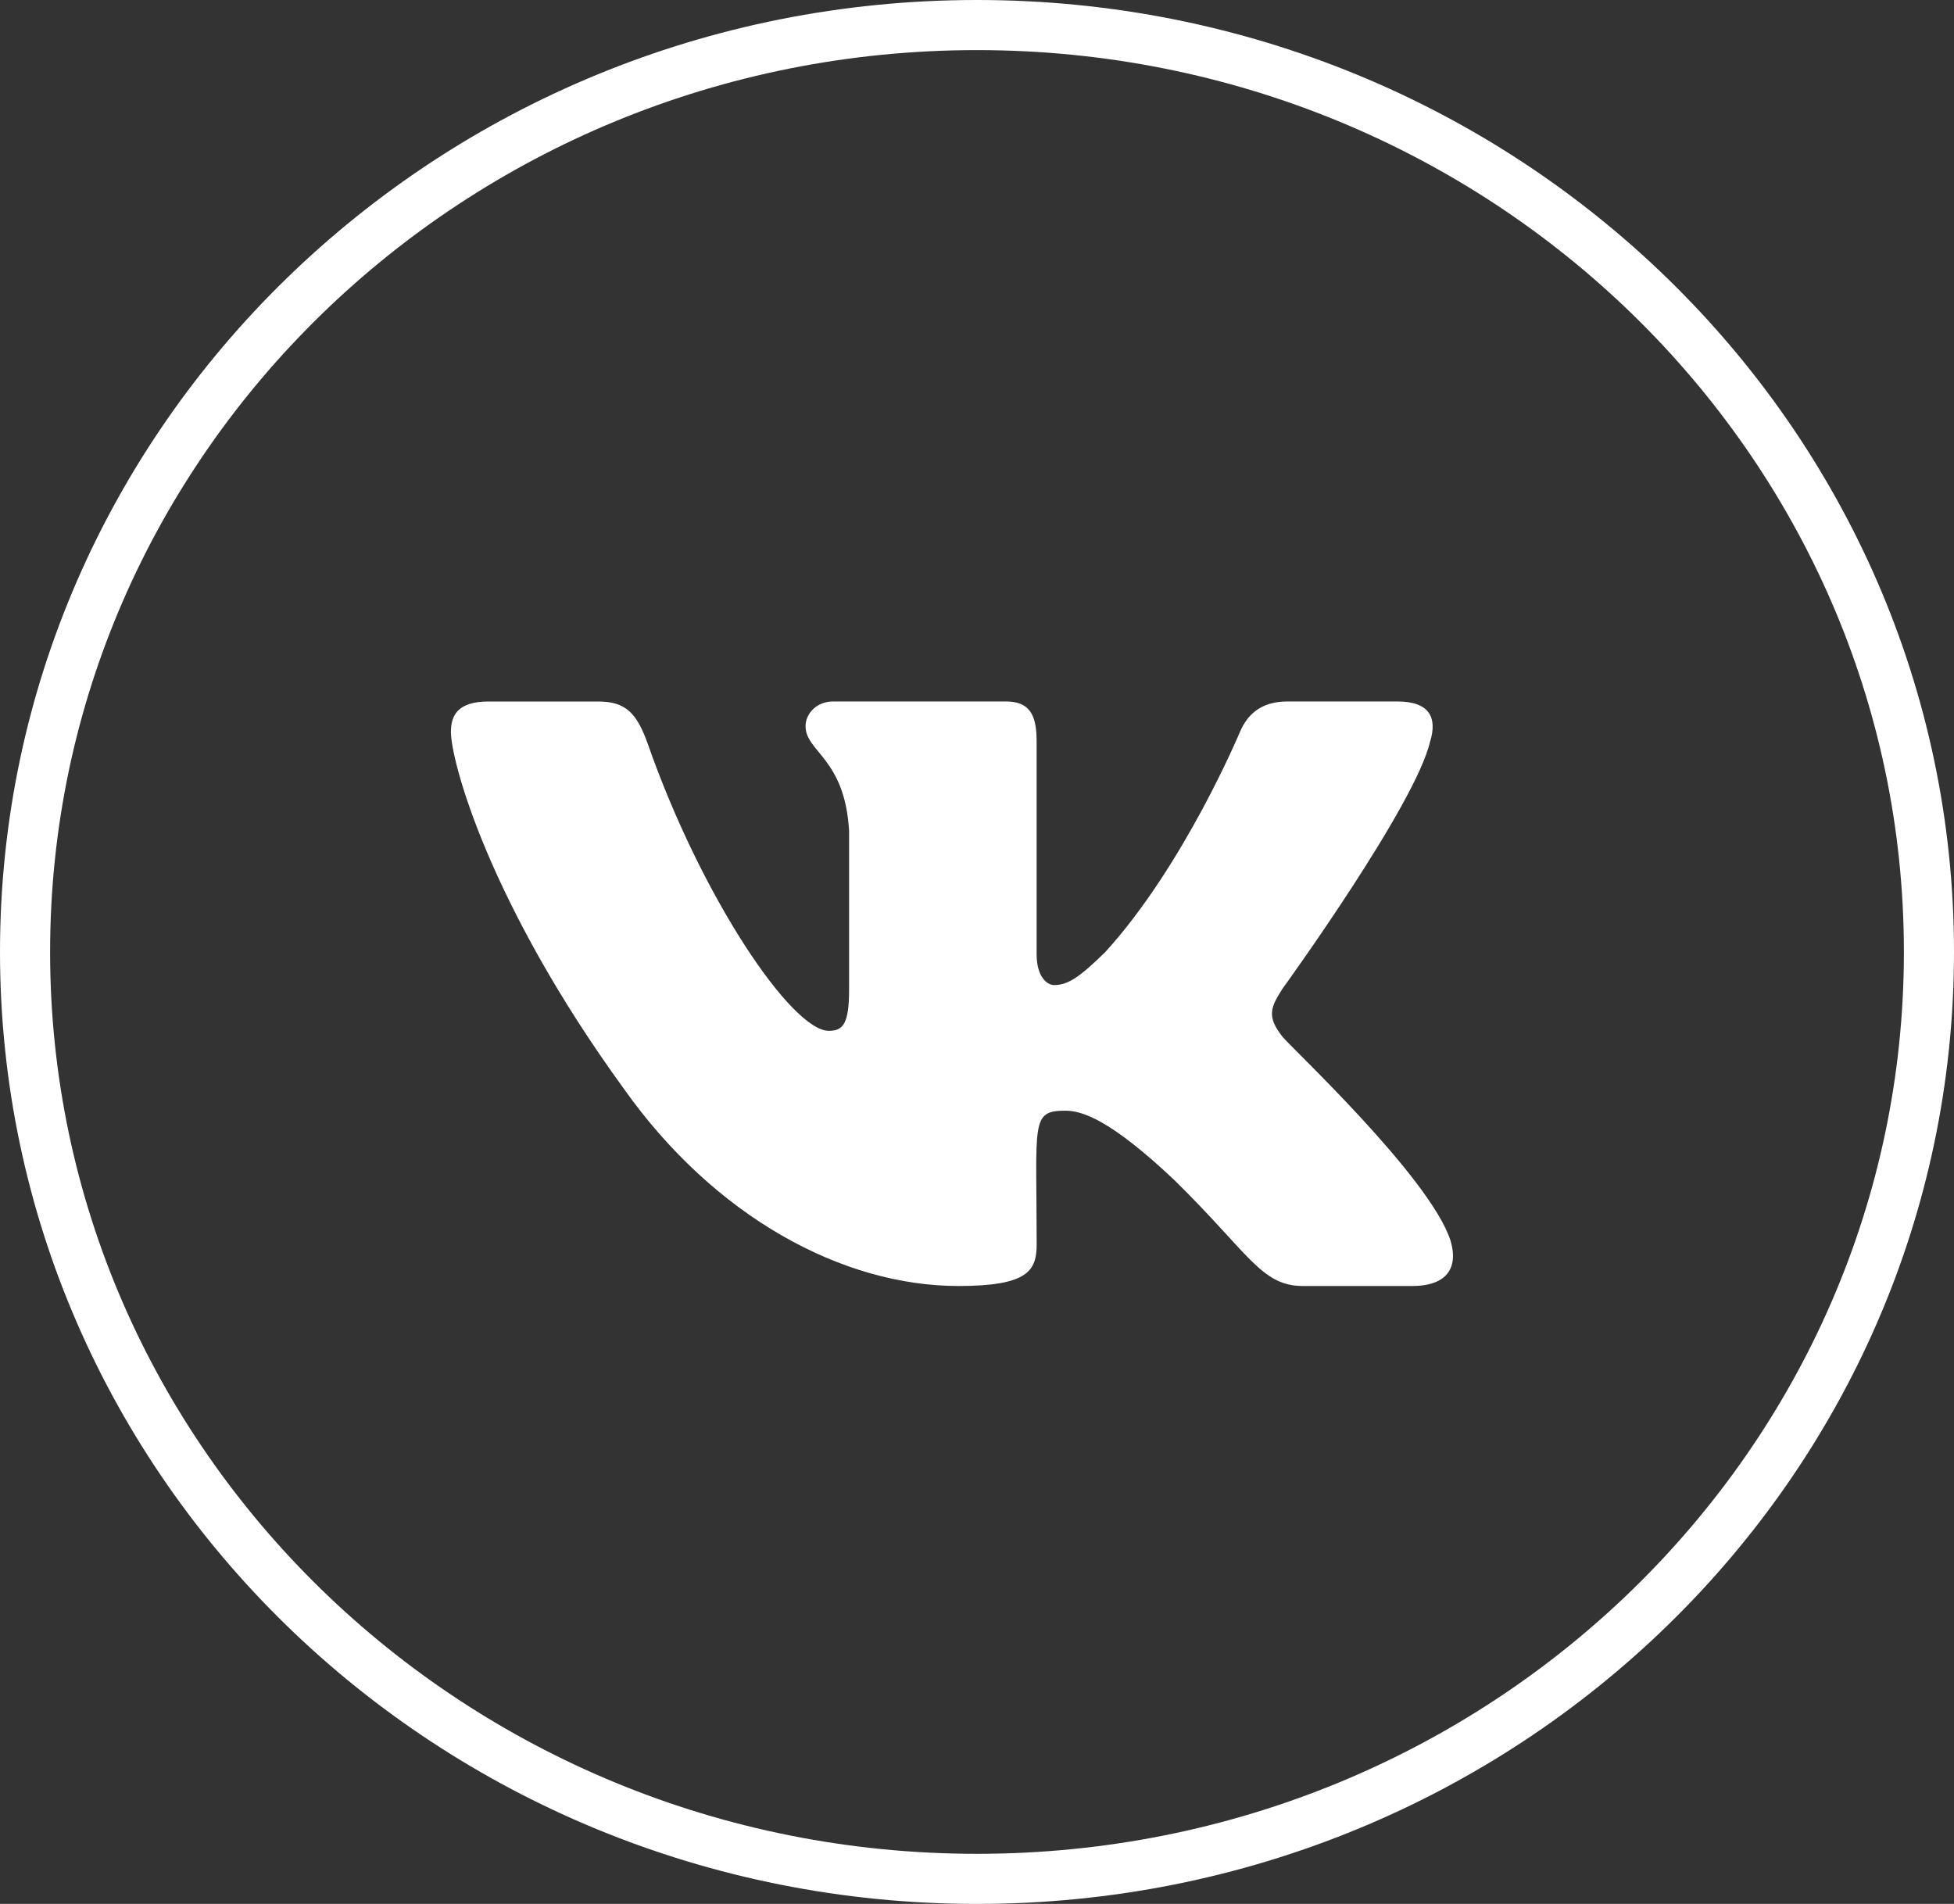<?xml version="1.0" encoding="UTF-8"?> <svg xmlns="http://www.w3.org/2000/svg" width="39" height="38" viewBox="0 0 39 38" fill="none"><rect x="0" y="0" width="39" height="38" fill="#333333" stroke="none"/> <path d="M19.5 0.5C30.006 0.5 38.5 8.795 38.5 19C38.5 29.205 30.006 37.5 19.5 37.5C8.994 37.5 0.5 29.205 0.5 19C0.5 8.795 8.994 0.5 19.5 0.5Z" stroke="white"></path> <path d="M25.596 20.69C25.273 20.282 25.366 20.1 25.596 19.735C25.601 19.731 28.27 16.043 28.545 14.792L28.547 14.791C28.683 14.335 28.547 14 27.886 14H25.699C25.142 14 24.886 14.287 24.748 14.609C24.748 14.609 23.635 17.274 22.06 19.002C21.551 19.501 21.316 19.661 21.039 19.661C20.902 19.661 20.69 19.501 20.69 19.045V14.791C20.69 14.244 20.534 14 20.073 14H16.634C16.285 14 16.078 14.255 16.078 14.492C16.078 15.011 16.865 15.13 16.947 16.588V19.753C16.947 20.446 16.821 20.574 16.542 20.574C15.799 20.574 13.994 17.898 12.925 14.835C12.709 14.241 12.498 14.001 11.938 14.001H9.75C9.126 14.001 9 14.288 9 14.61C9 15.178 9.743 18.004 12.457 21.738C14.265 24.286 16.812 25.667 19.129 25.667C20.521 25.667 20.691 25.36 20.691 24.833C20.691 22.398 20.565 22.168 21.263 22.168C21.586 22.168 22.143 22.328 23.443 23.557C24.929 25.015 25.173 25.667 26.005 25.667H28.192C28.815 25.667 29.131 25.36 28.949 24.755C28.533 23.483 25.723 20.865 25.596 20.69V20.69Z" fill="white"></path> </svg> 